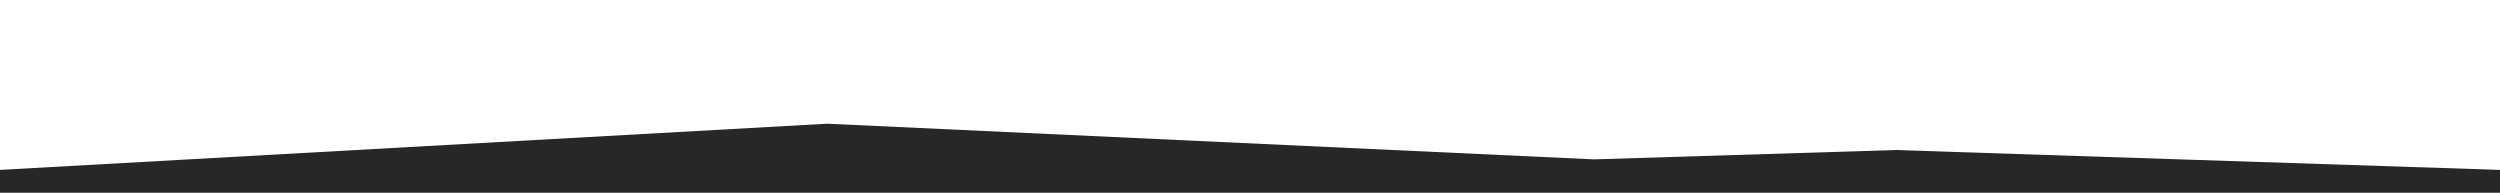 <svg width="1920" height="148" viewBox="0 0 1920 148" fill="none" xmlns="http://www.w3.org/2000/svg">
<path d="M1455.75 115.212L1920 130.483V148H0V130.483L635.285 95L1224.27 122.398L1455.75 115.212Z" fill="#282727"/>
</svg>
